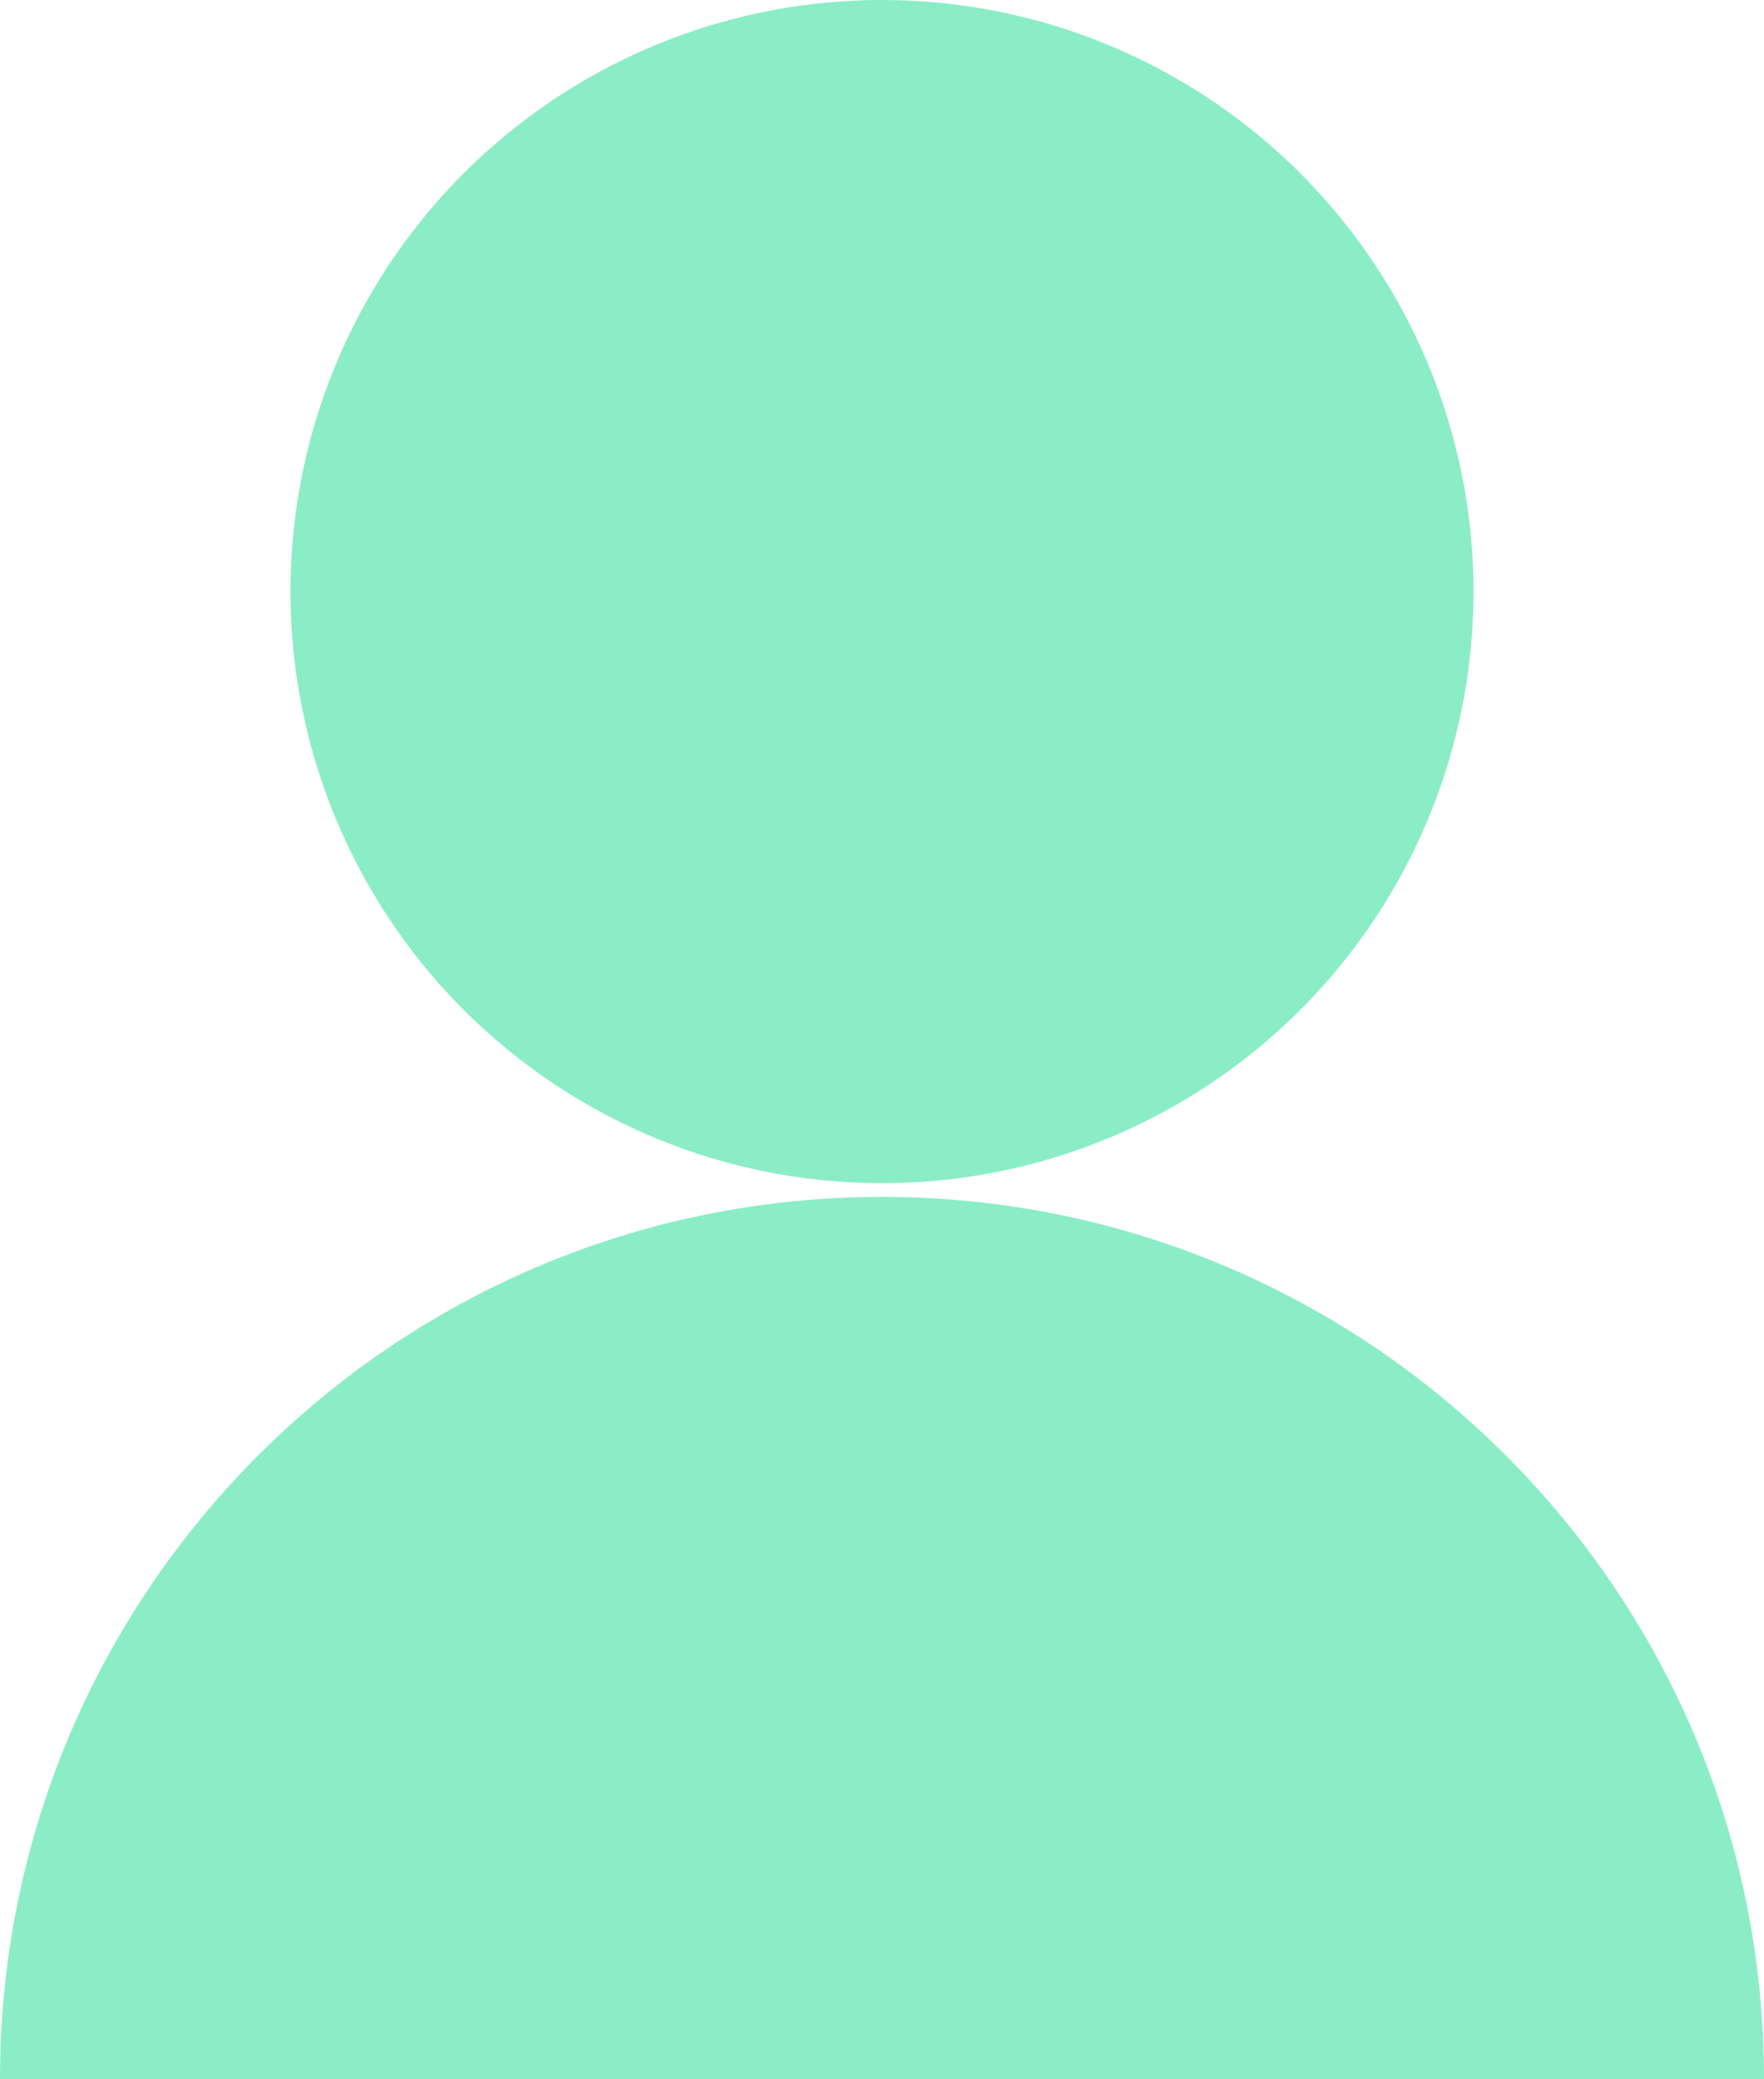              <svg xmlns="http://www.w3.org/2000/svg" viewBox="0 0 38.56 45.44">
                <g id="Layer_1-2" data-name="Layer 1">
                  <g>
                    <circle cx="19.28" cy="12.93" r="12.93" fill="#8aedc6" />
                    <path
                      d="m0,45.44c0-10.65,8.63-19.28,19.28-19.28s19.28,8.63,19.28,19.28H0Z"
                      fill="#8aedc6"
                    />
                  </g>
                </g>
              </svg>
